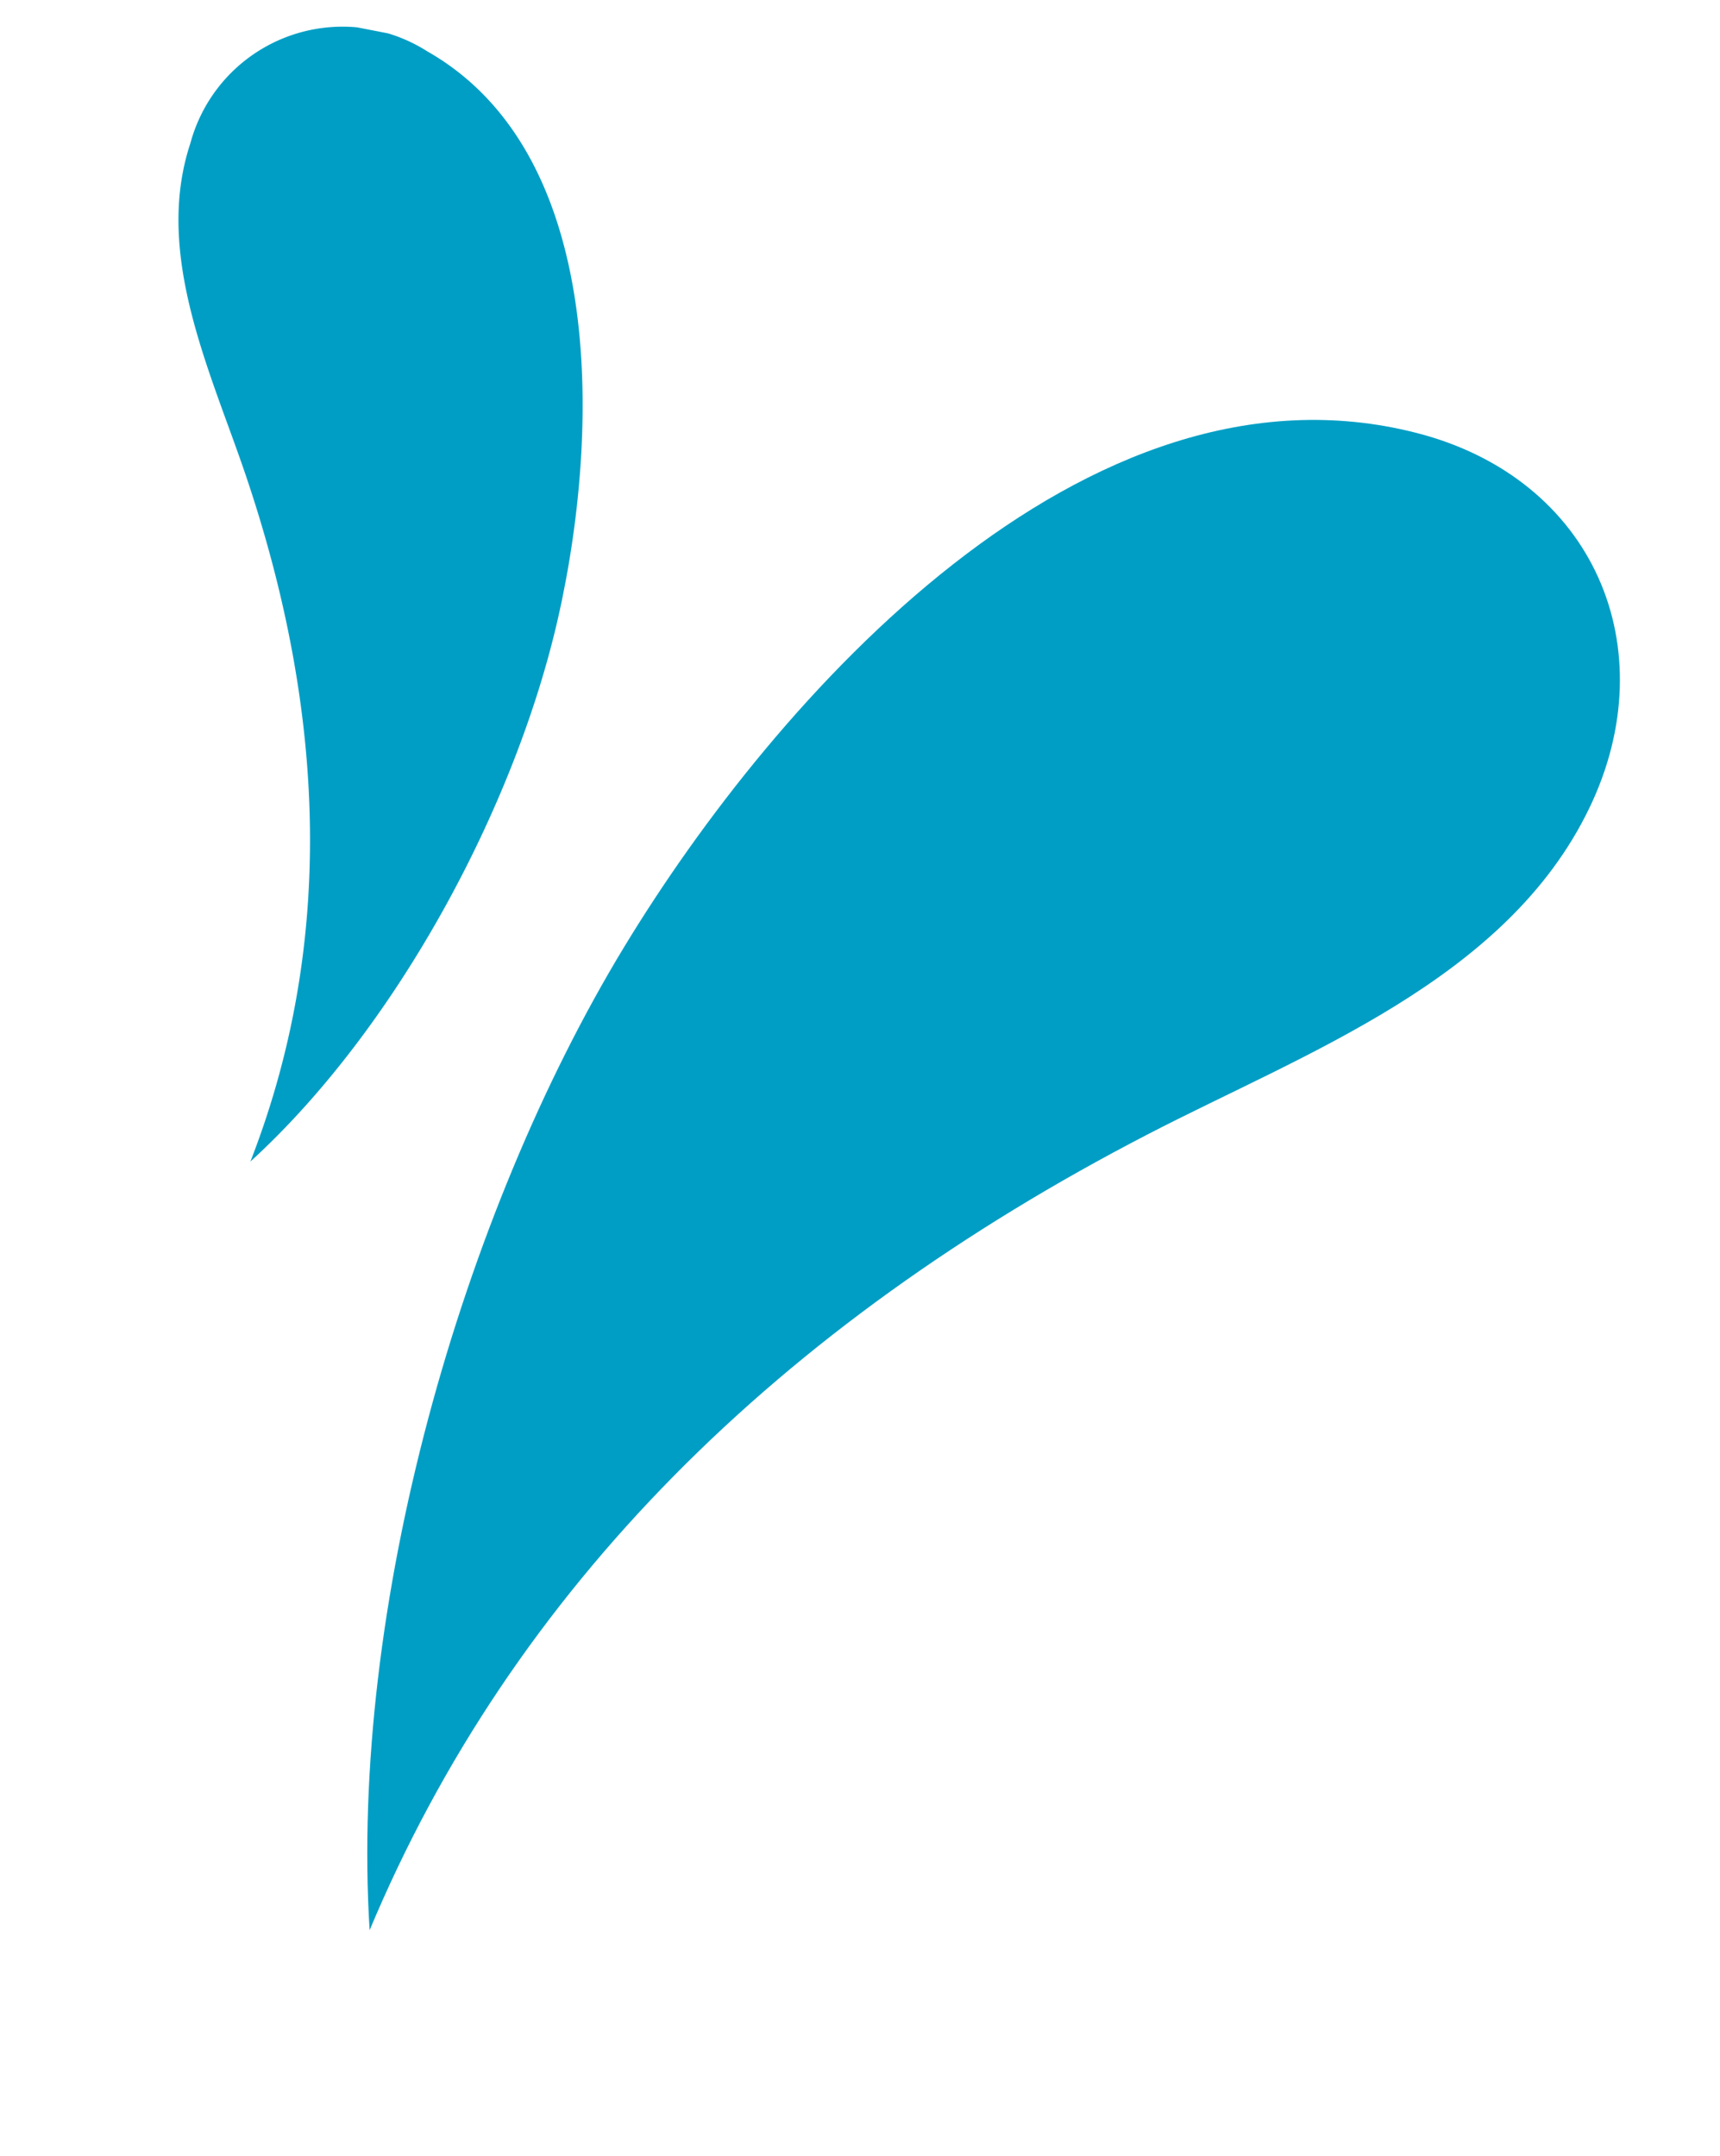 <?xml version="1.0" encoding="UTF-8"?>
<svg xmlns="http://www.w3.org/2000/svg" xmlns:xlink="http://www.w3.org/1999/xlink" width="61" height="76.459" viewBox="0 0 61 76.459">
  <defs>
    <clipPath id="clip-path">
      <rect id="Rectangle_134" data-name="Rectangle 134" width="65.313" height="26.141" transform="translate(0 0)" fill="none"></rect>
    </clipPath>
    <clipPath id="clip-path-2">
      <rect id="Rectangle_134-2" data-name="Rectangle 134" width="40.211" height="16.094" fill="none"></rect>
    </clipPath>
  </defs>
  <g id="Groupe_4010" data-name="Groupe 4010" transform="translate(-1223 -1131.771)">
    <g id="Groupe_3870" data-name="Groupe 3870" transform="matrix(0.545, -0.839, 0.839, 0.545, 1226.504, 1193.992)">
      <g id="Groupe_3869" data-name="Groupe 3869" transform="translate(0 0)" clip-path="url(#clip-path)">
        <path id="Tracé_206" data-name="Tracé 206" d="M64.728,13.652c2.076,6.154-1.578,11.587-7.814,12.384-6.718.859-12.746-3.712-18.252-6.84C25.892,11.94,12.924,9.1,0,11.448,9.185,4.63,23.015.37,34.138.027,44.5-.293,60.852,2.164,64.728,13.652h0" transform="translate(0 0)" fill="#009ec5"></path>
      </g>
    </g>
    <g id="Groupe_3871" data-name="Groupe 3871" transform="translate(1223 1171.243) rotate(-79)">
      <g id="Groupe_3869-2" data-name="Groupe 3869" transform="translate(0 0)" clip-path="url(#clip-path-2)">
        <path id="Tracé_206-2" data-name="Tracé 206" d="M39.851,7.69A5.592,5.592,0,0,0,35.04.065C30.9-.464,27.193,2.35,23.8,4.276,15.941,8.744,7.957,10.491,0,9.047c5.655,4.2,14.169,6.82,21.018,7.032,6.379.2,16.447-1.316,18.833-8.389h0" transform="translate(0 0)" fill="#009ec5"></path>
      </g>
    </g>
  </g>
</svg>
